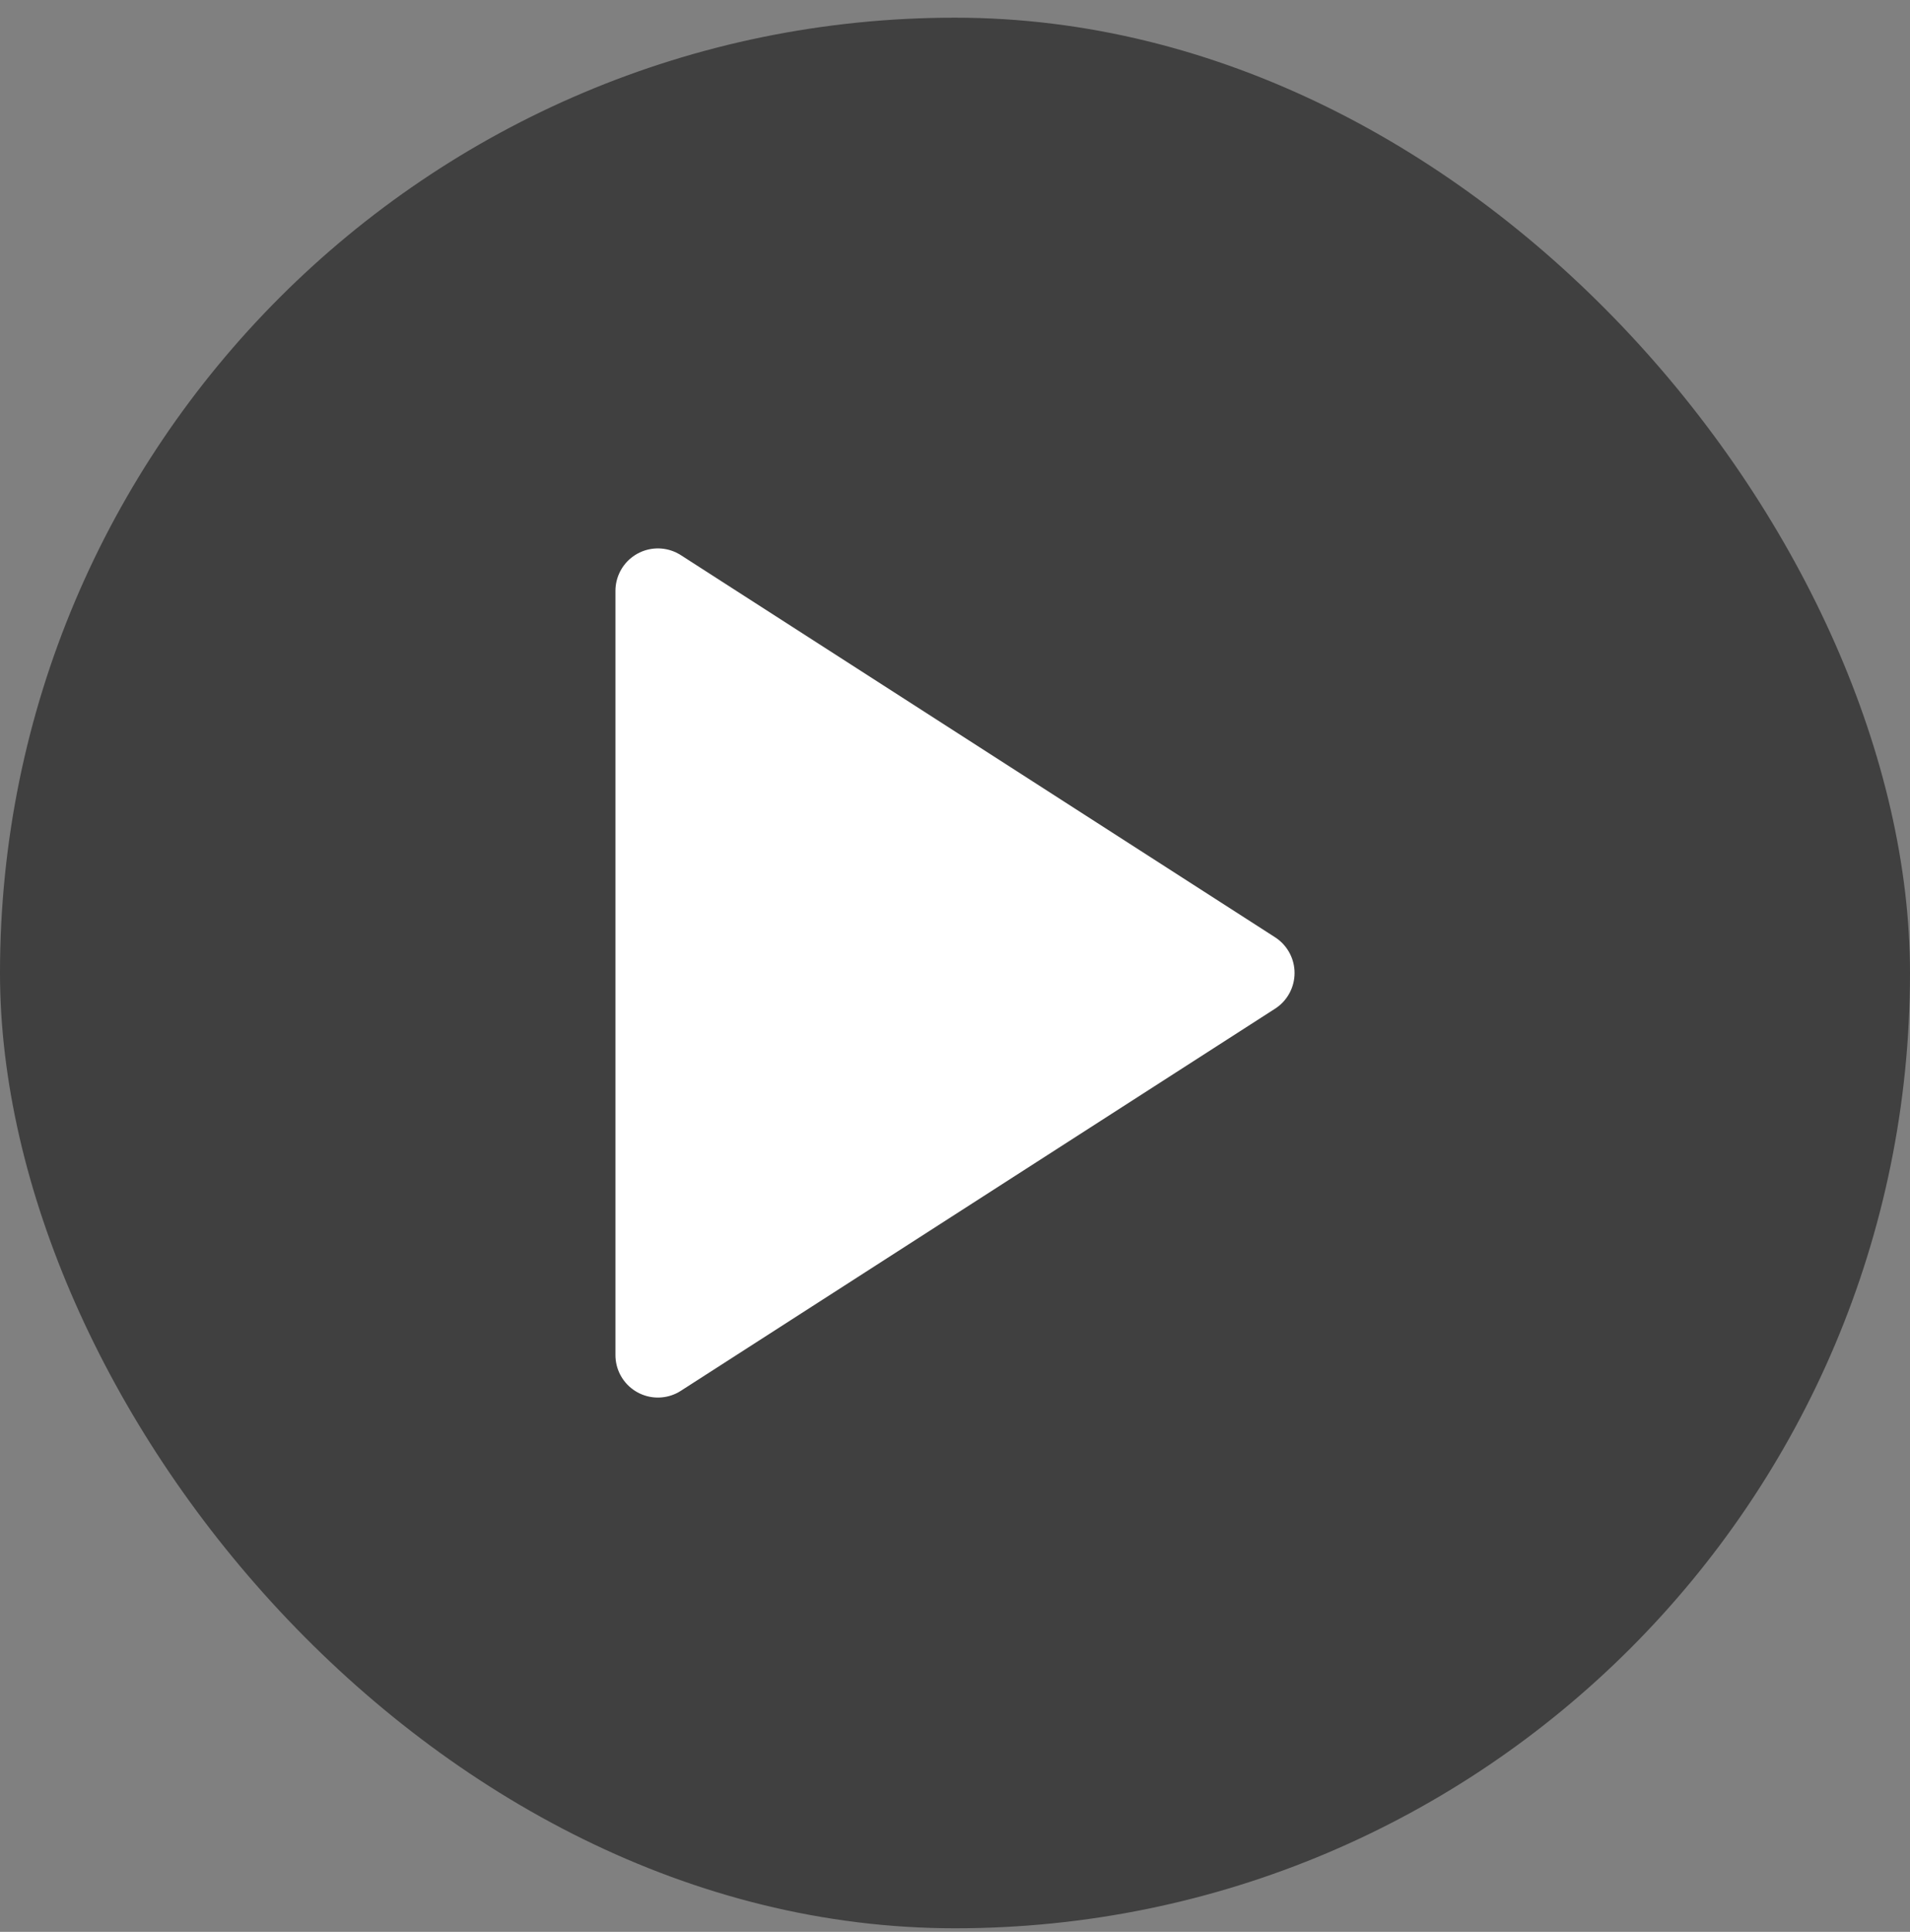 <svg width="90" height="91" viewBox="0 0 90 91" fill="none" xmlns="http://www.w3.org/2000/svg">
<rect x="0" y="0" width="90" height="91" fill="#808080" stroke="none"/>
<rect y="0.833" width="90" height="90" rx="45" fill="black" fill-opacity="0.5"/>

<path d="M31 27.833L59 45.833L31 63.833V27.833Z" fill="white" stroke="white" stroke-width="4" stroke-linecap="round" stroke-linejoin="round"/>
</svg>
